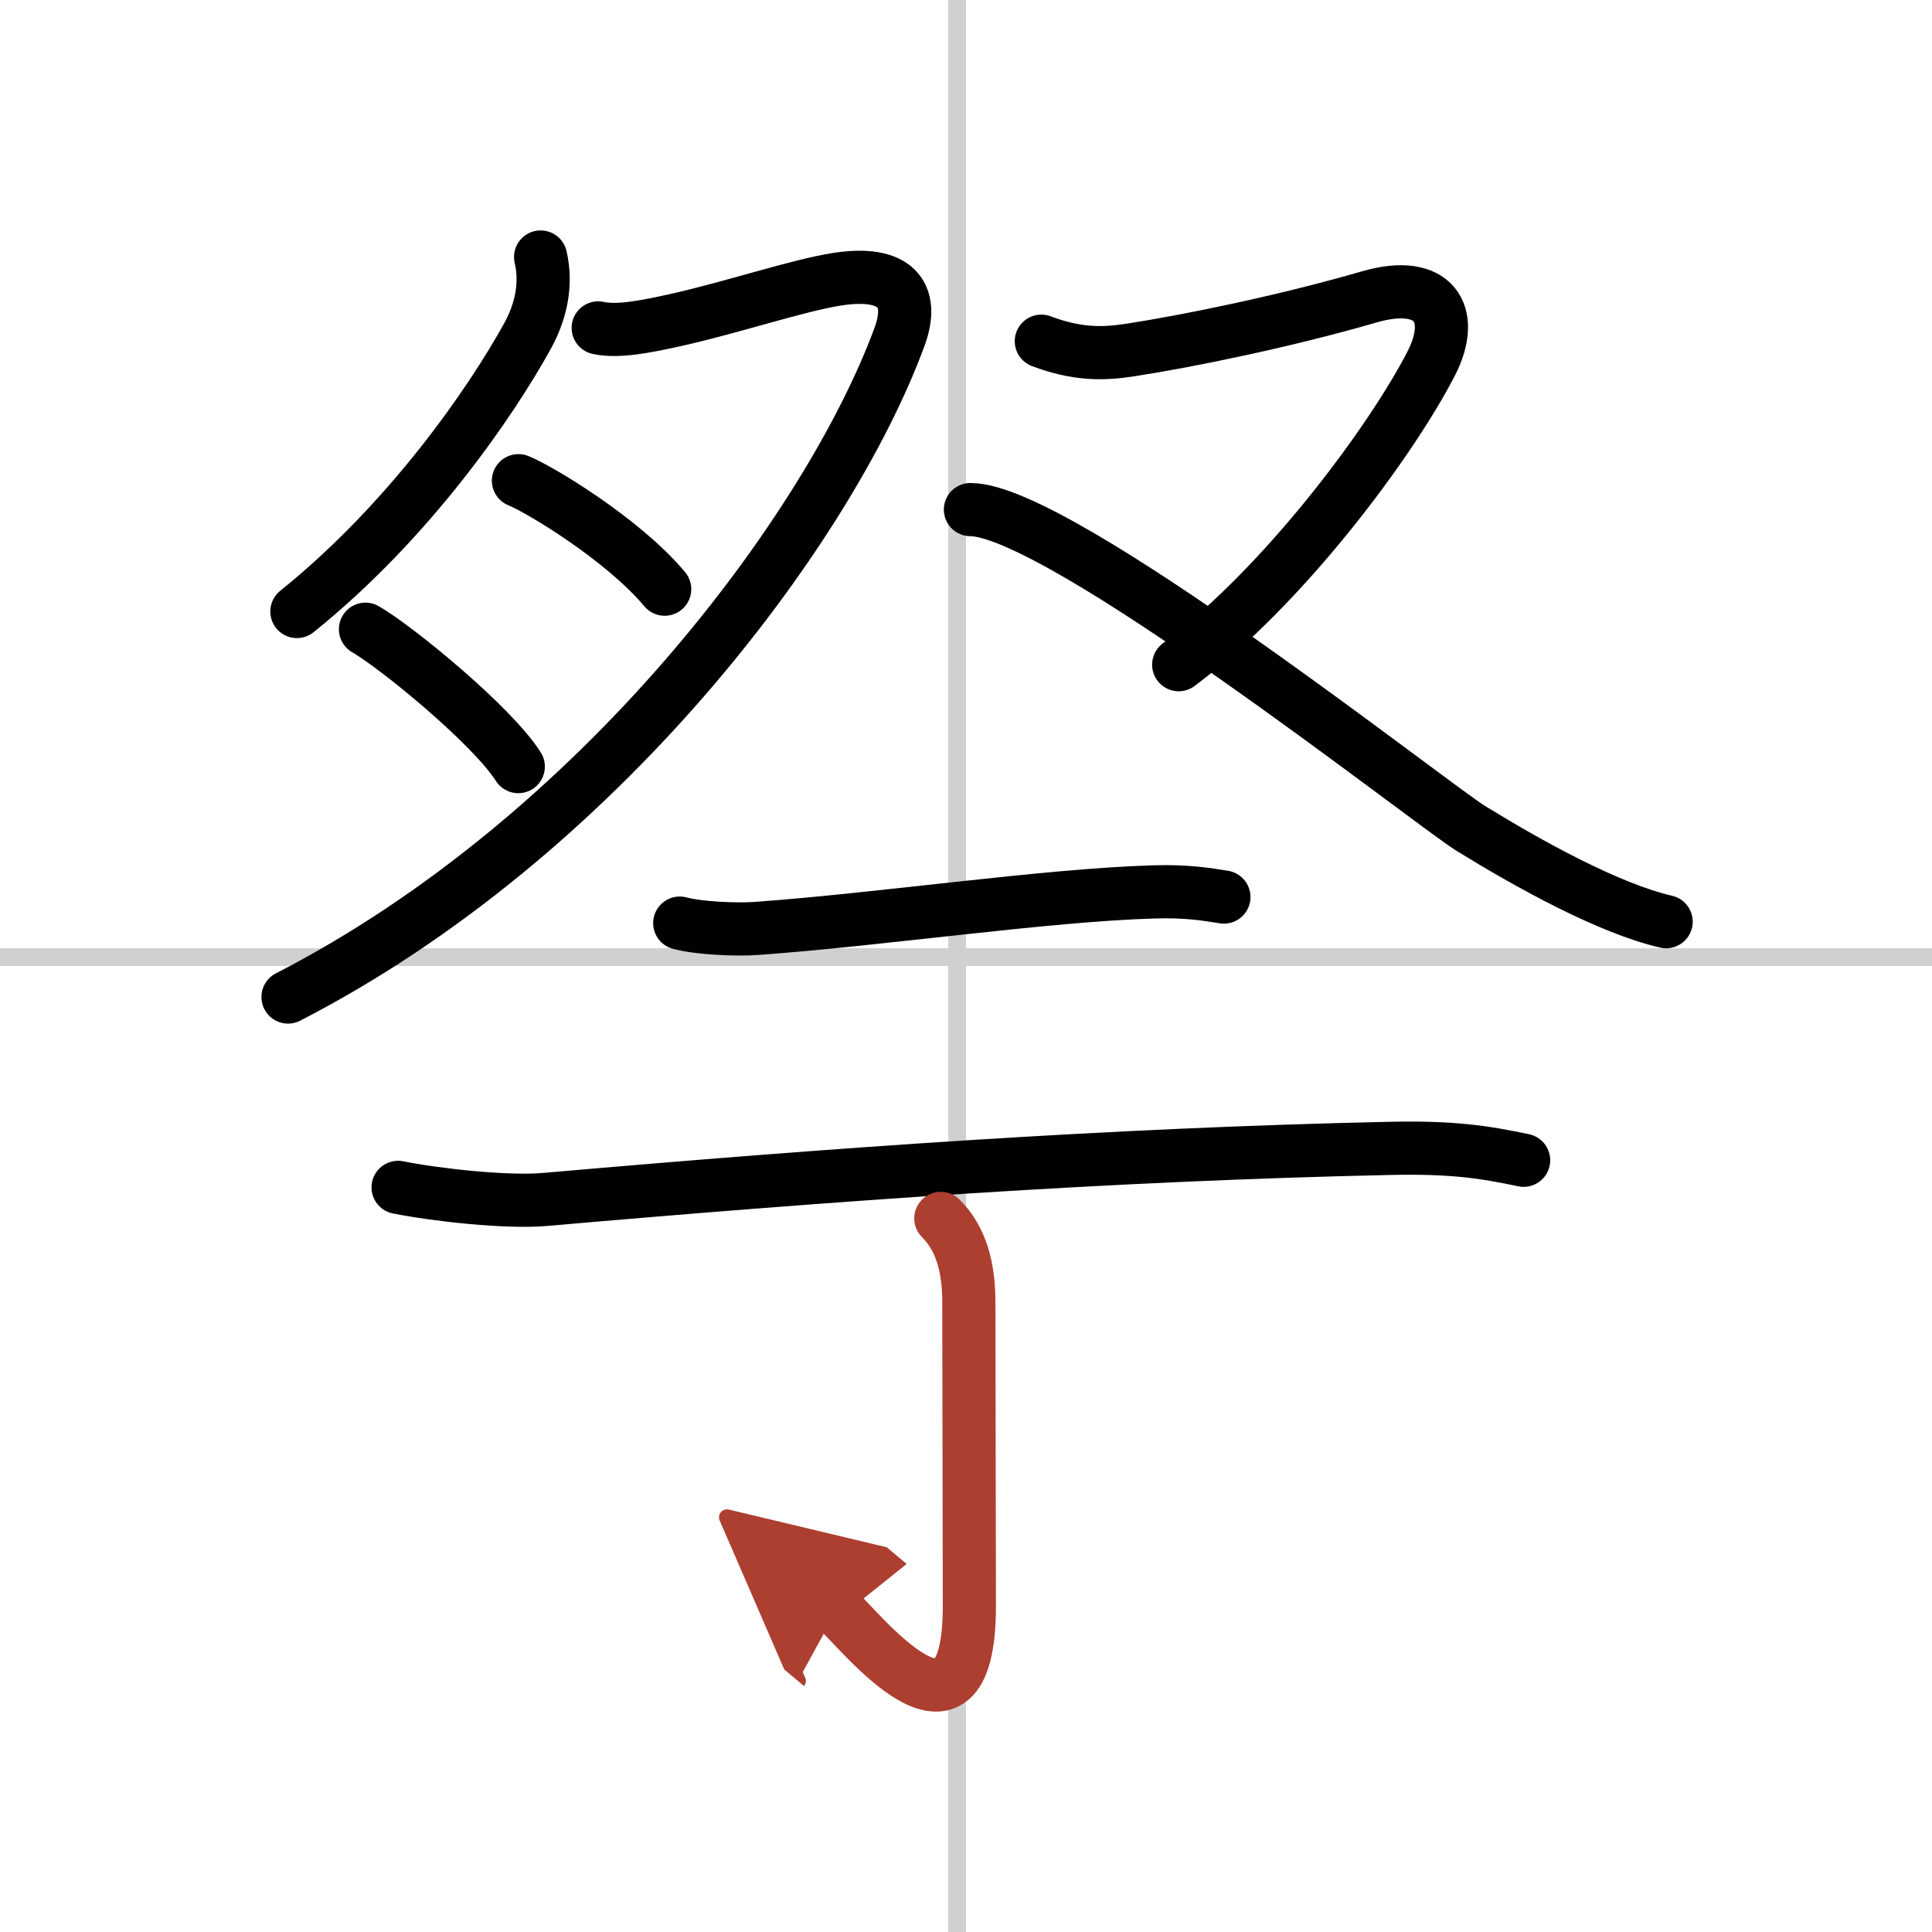 <svg width="400" height="400" viewBox="0 0 109 109" xmlns="http://www.w3.org/2000/svg"><defs><marker id="a" markerWidth="4" orient="auto" refX="1" refY="5" viewBox="0 0 10 10"><polyline points="0 0 10 5 0 10 1 5" fill="#ad3f31" stroke="#ad3f31"/></marker></defs><g fill="none" stroke="#000" stroke-linecap="round" stroke-linejoin="round" stroke-width="3"><rect width="100%" height="100%" fill="#fff" stroke="#fff"/><line x1="54" x2="54" y2="109" stroke="#d0d0d0" stroke-width="1"/><line x2="109" y1="54" y2="54" stroke="#d0d0d0" stroke-width="1"/><path d="m30.5 14.5c0.37 1.58-0.01 3.14-0.74 4.46-2.04 3.7-6.64 10.42-13.01 15.54"/><path d="m33.75 18.5c1.12 0.25 2.75-0.09 4.26-0.42 3.23-0.71 7.02-1.99 9.24-2.33 3.25-0.5 4.39 0.83 3.5 3.25-4 10.88-17 28.25-34.5 37.25"/><path d="m29.25 27.12c1.18 0.47 5.89 3.3 8.25 6.12"/><path d="m20.62 35.5c1.78 1.03 7.14 5.42 8.62 7.75"/><path d="m58.75 19.25c2 0.75 3.44 0.74 5 0.5 3.25-0.5 8.75-1.62 13.5-3 3.66-1.06 4.93 0.96 3.5 3.75-2.25 4.38-8.25 12.5-14.25 17"/><path d="m54.75 28.75c5 0 25.95 16.58 28.25 18 3.25 2 7.75 4.5 11 5.25"/><path d="m38.35 52.08c1.13 0.3 3.21 0.38 4.34 0.3 7.06-0.51 16.31-1.88 22.39-2.06 1.89-0.06 3.02 0.14 3.97 0.29"/><path d="m22.46 66.99c2.16 0.43 6.14 0.87 8.3 0.68 16.24-1.42 31.86-2.54 47.63-2.88 3.6-0.08 5.38 0.21 7.57 0.67"/><path d="m53.08 68.74c1.15 1.15 1.58 2.76 1.58 4.73 0 4.03 0.03 12.88 0.03 17.13 0 9.4-6.29 1.2-7.47 0.21" marker-end="url(#a)" stroke="#ad3f31"/></g></svg>
